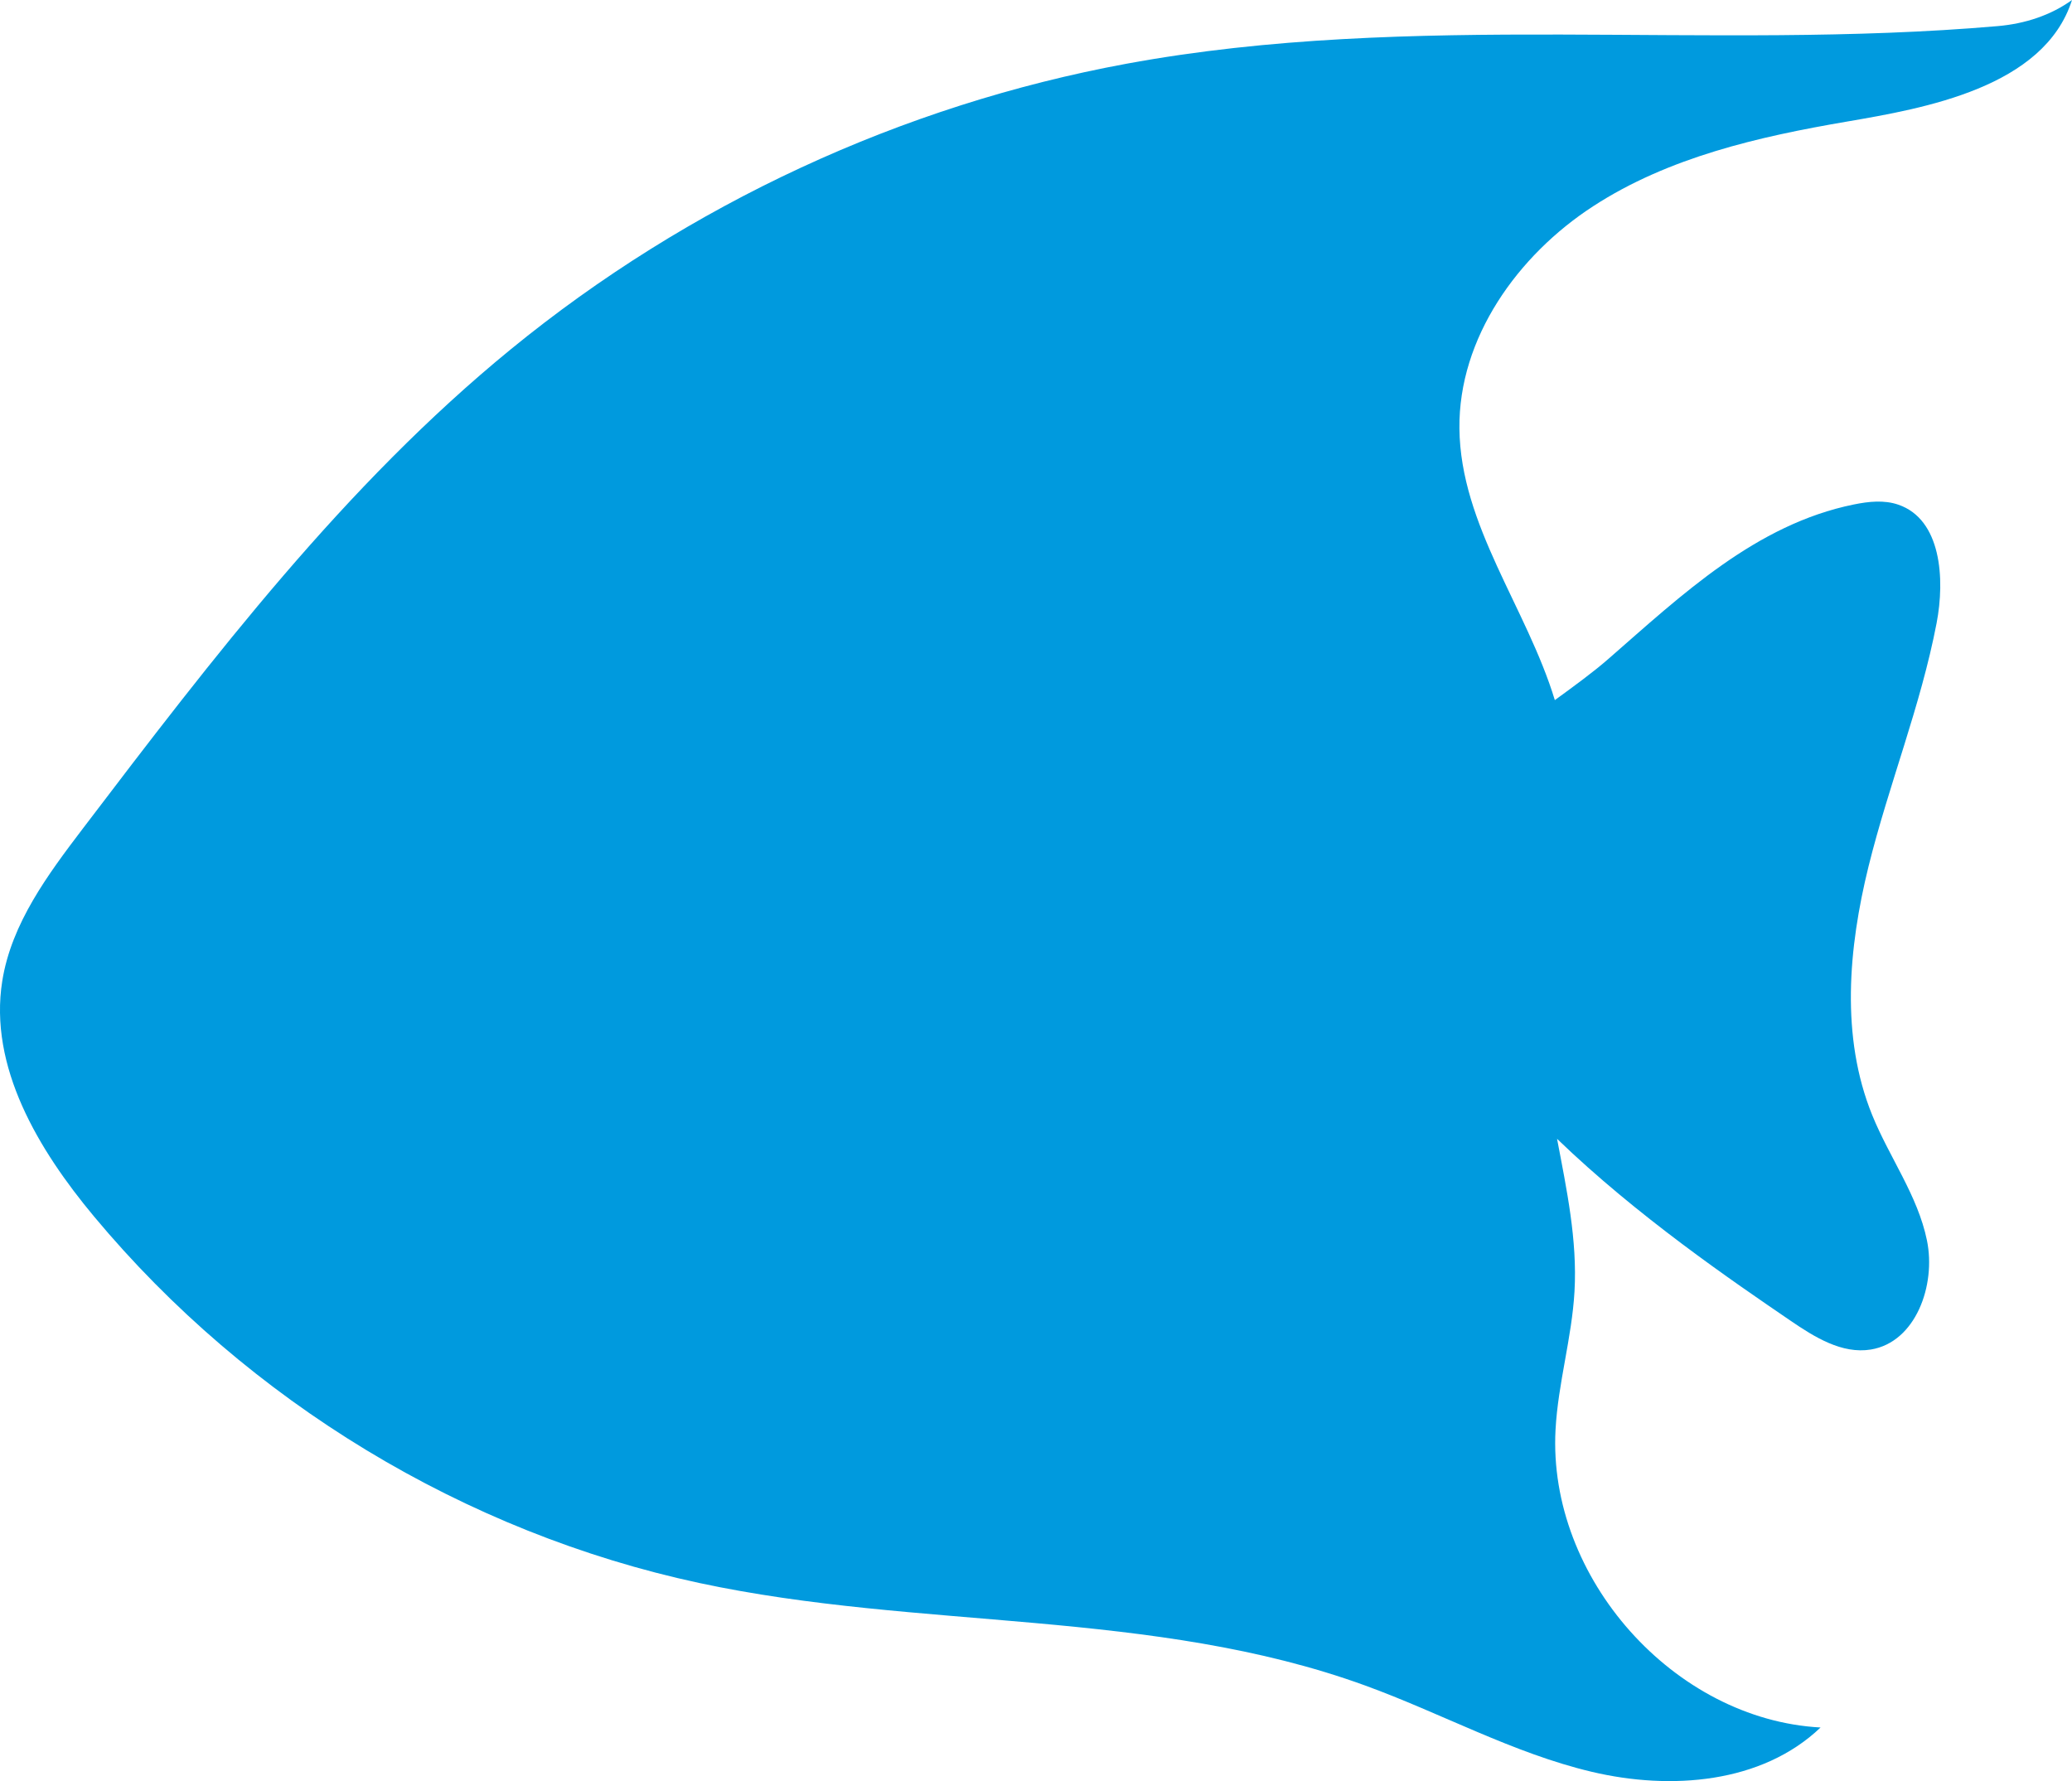 <?xml version="1.0" encoding="UTF-8"?> <svg xmlns="http://www.w3.org/2000/svg" width="57" height="49" viewBox="0 0 57 49" fill="none"><path d="M0.063 26.984C0.316 25.405 1.313 24.065 2.278 22.796C5.858 18.089 9.487 13.339 14.057 9.605C18.934 5.618 24.815 2.892 30.991 1.753C38.866 0.301 46.982 1.41 54.96 0.718C55.705 0.653 56.415 0.422 57 0C56.235 2.408 52.932 2.981 50.807 3.345C48.373 3.761 45.901 4.326 43.827 5.674C41.752 7.022 40.121 9.301 40.148 11.79C40.176 14.45 42 16.722 42.773 19.261C43.322 18.861 43.841 18.483 44.256 18.119C46.264 16.367 48.304 14.426 50.997 13.879C51.403 13.796 51.833 13.749 52.225 13.885C53.399 14.289 53.511 15.915 53.275 17.144C52.838 19.421 51.96 21.585 51.403 23.835C50.848 26.085 50.631 28.526 51.502 30.673C51.975 31.841 52.758 32.892 53.01 34.126C53.263 35.361 52.7 36.926 51.466 37.127C50.67 37.257 49.915 36.784 49.248 36.328C47.658 35.242 45.036 33.456 42.834 31.33C43.099 32.725 43.394 34.114 43.314 35.526C43.242 36.806 42.861 38.054 42.792 39.336C42.575 43.405 46.049 47.308 50.083 47.525C48.466 49.069 45.958 49.257 43.791 48.745C41.623 48.232 39.644 47.129 37.549 46.368C31.725 44.251 25.288 44.849 19.233 43.549C12.787 42.164 6.829 38.557 2.587 33.467C1.059 31.634 -0.315 29.351 0.063 26.984Z" fill="#009ADE"></path></svg> 
